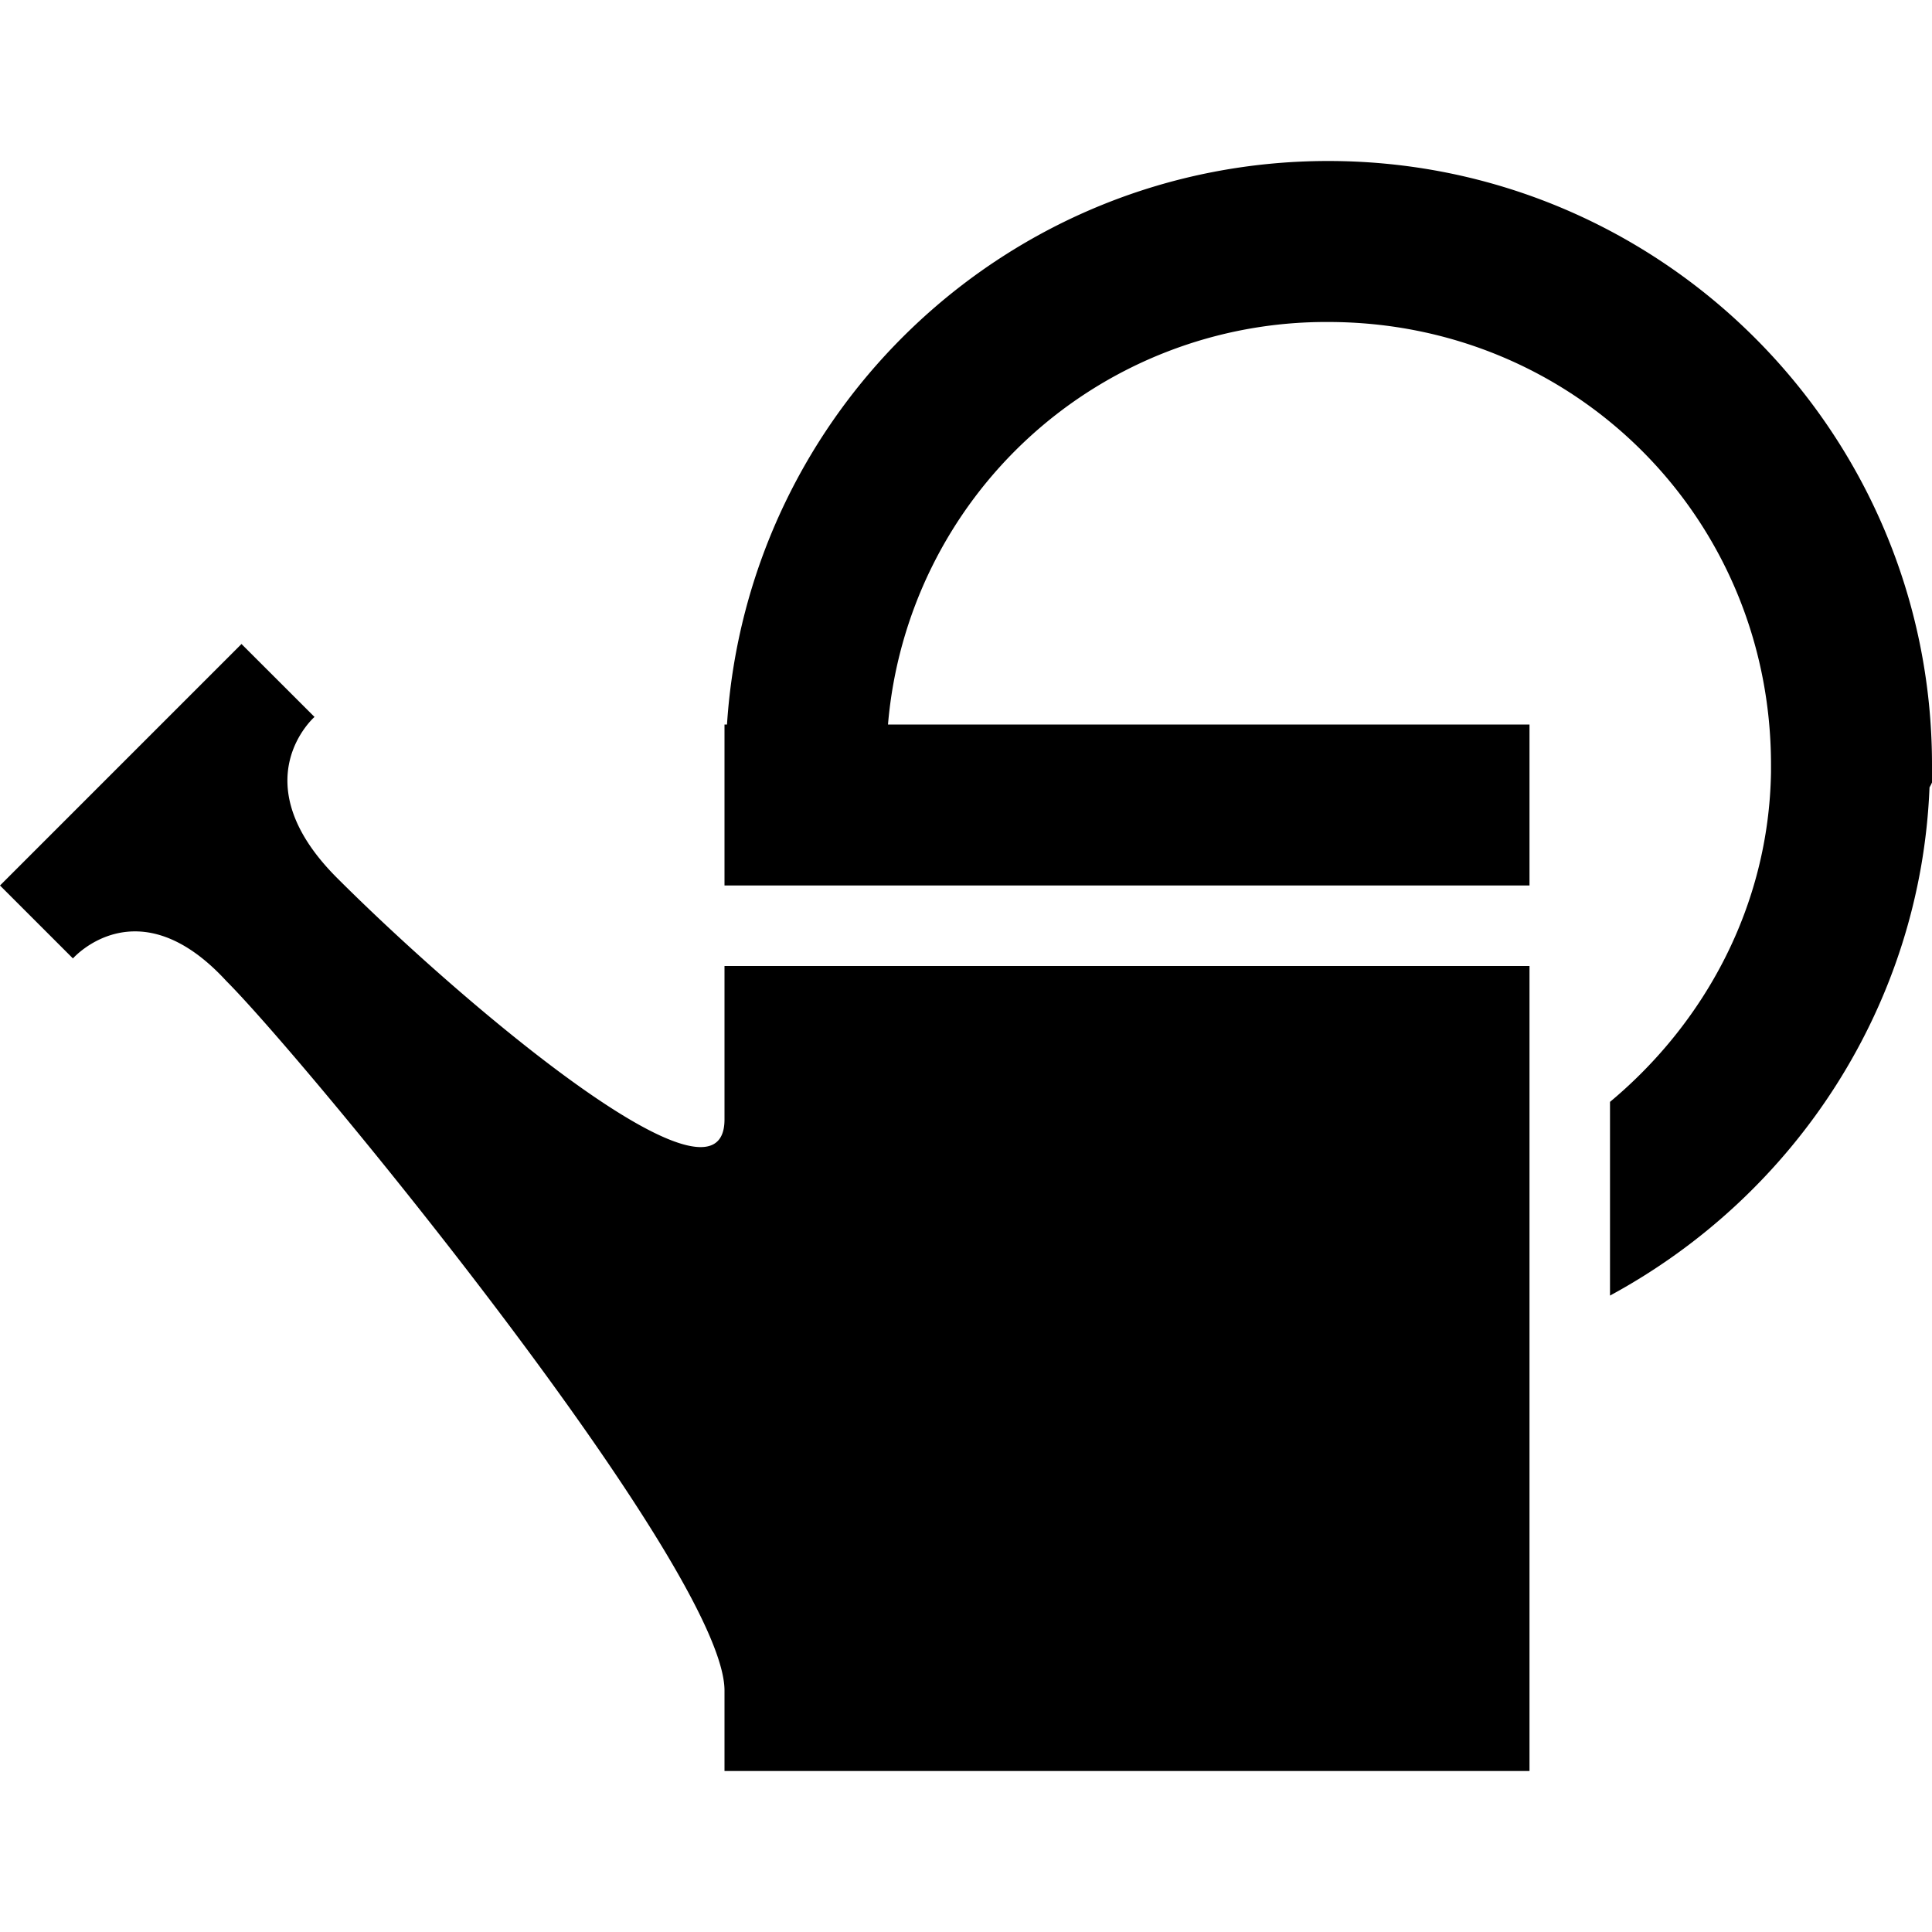 <svg xmlns="http://www.w3.org/2000/svg" viewBox="0 0 24 24"><path d="M16.5 2c-3.973 0-7.215 3.094-7.469 7H9v2h10V9h-7.969A5.46 5.46 0 0 1 16.5 4C19.563 4 22 6.438 22 9.5v.094c-.027 1.66-.824 3.113-2 4.094v2.406c2.316-1.254 3.863-3.63 3.969-6.313A.466.466 0 0 0 24 9.72v-.063c.004-.05.004-.105 0-.156C24 5.363 20.637 2 16.5 2zM3 8l-3 3 .906.906s.805-.918 1.906.281C3.813 13.188 9 19.5 9 21v1h10V12H9v1.906c0 1.301-3.21-1.398-4.813-3-1.199-1.199-.28-2-.28-2z"/></svg>